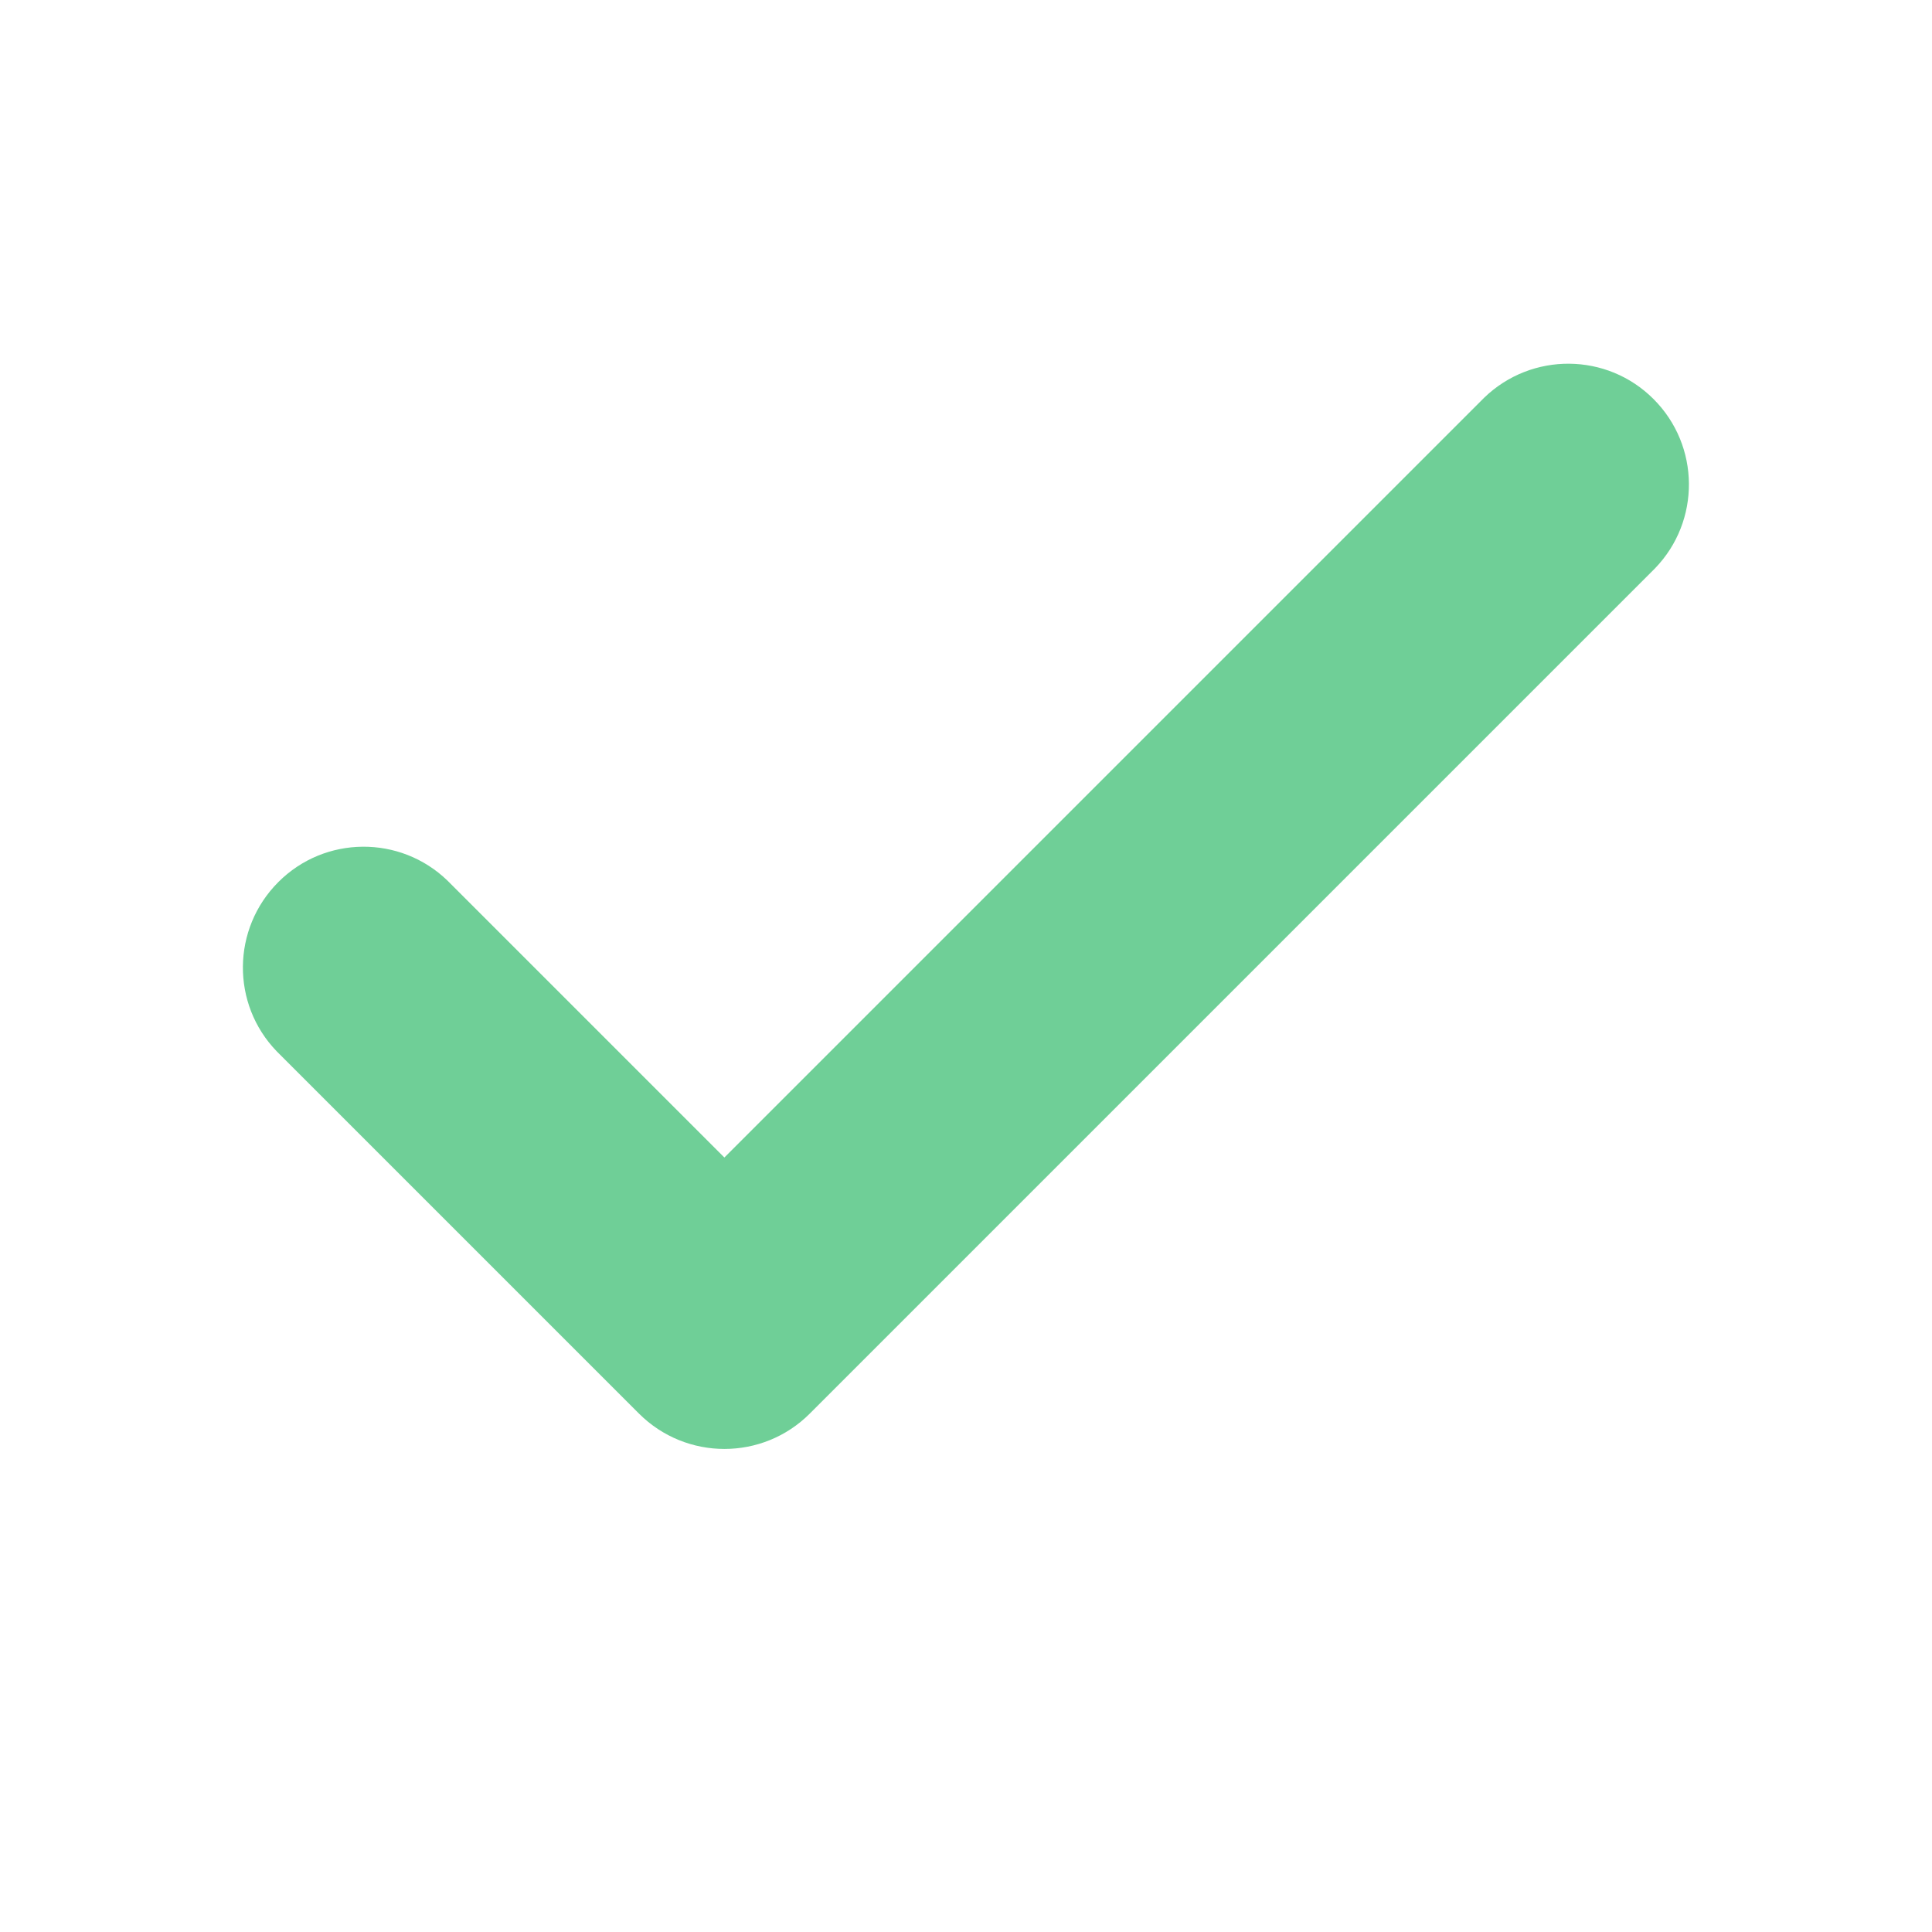 <svg width="16" height="16" viewBox="0 0 16 16" fill="none" xmlns="http://www.w3.org/2000/svg">
<path fill-rule="evenodd" clip-rule="evenodd" d="M12.292 3.293L5.999 9.586L3.706 7.293C3.314 6.914 2.69 6.919 2.305 7.305C1.919 7.691 1.913 8.315 2.292 8.707L5.292 11.707C5.683 12.097 6.316 12.097 6.706 11.707L13.706 4.707C14.085 4.315 14.08 3.691 13.694 3.305C13.309 2.919 12.685 2.914 12.292 3.293Z" fill="#6FCF97"/>
</svg>
